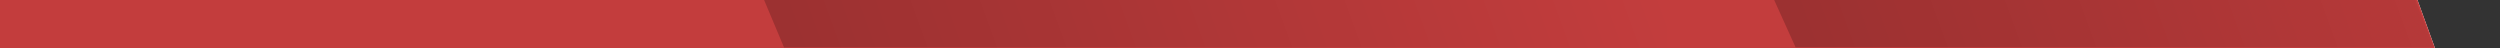 <?xml version="1.0" encoding="UTF-8"?>
<!-- Generator: Adobe Illustrator 28.2.0, SVG Export Plug-In . SVG Version: 6.00 Build 0)  -->
<svg xmlns="http://www.w3.org/2000/svg" xmlns:xlink="http://www.w3.org/1999/xlink" version="1.1" id="Layer_1" x="0px" y="0px" viewBox="0 0 1717.7 33" style="enable-background:new 0 0 1717.7 33;" xml:space="preserve">
<rect x="0" y="0" width="1717.7" height="33" fill="#333333" stroke="none"/>
<style type="text/css">
	.st0{fill:#FFFFFF;}
	.st1{fill:#C33D3D;}
	.st2{fill:url(#SVGID_1_);fill-opacity:0.2;}
	.st3{fill:url(#SVGID_00000165955701475507833420000015318192329349195393_);fill-opacity:0.2;}
</style>
<path class="st0" d="M0,0l1661,0l12,33L0,33V0z"></path>
<path class="st1" d="M0,0l1661,0l12,33L0,33V0z"></path>
<linearGradient id="SVGID_1_" gradientUnits="userSpaceOnUse" x1="1113.634" y1="120.886" x2="576.259" y2="-74.492" gradientTransform="matrix(1 0 0 -1 0 36)">
	<stop offset="0" style="stop-color:#000000;stop-opacity:0"></stop>
	<stop offset="1" style="stop-color:#000000"></stop>
</linearGradient>
<path class="st2" d="M538.7,32.6h607V0H525L538.7,32.6z"></path>
<linearGradient id="SVGID_00000140699906678152745930000000669016227149097116_" gradientUnits="userSpaceOnUse" x1="1835.532" y1="161.857" x2="1261.268" y2="-47.455" gradientTransform="matrix(1 0 0 -1 0 36)">
	<stop offset="0" style="stop-color:#000000;stop-opacity:0"></stop>
	<stop offset="1" style="stop-color:#000000"></stop>
</linearGradient>
<path style="fill:url(#SVGID_00000140699906678152745930000000669016227149097116_);fill-opacity:0.2;" d="M1233.7,32.5h438.7  L1659.5,0H1219L1233.7,32.5z"></path>
</svg>
